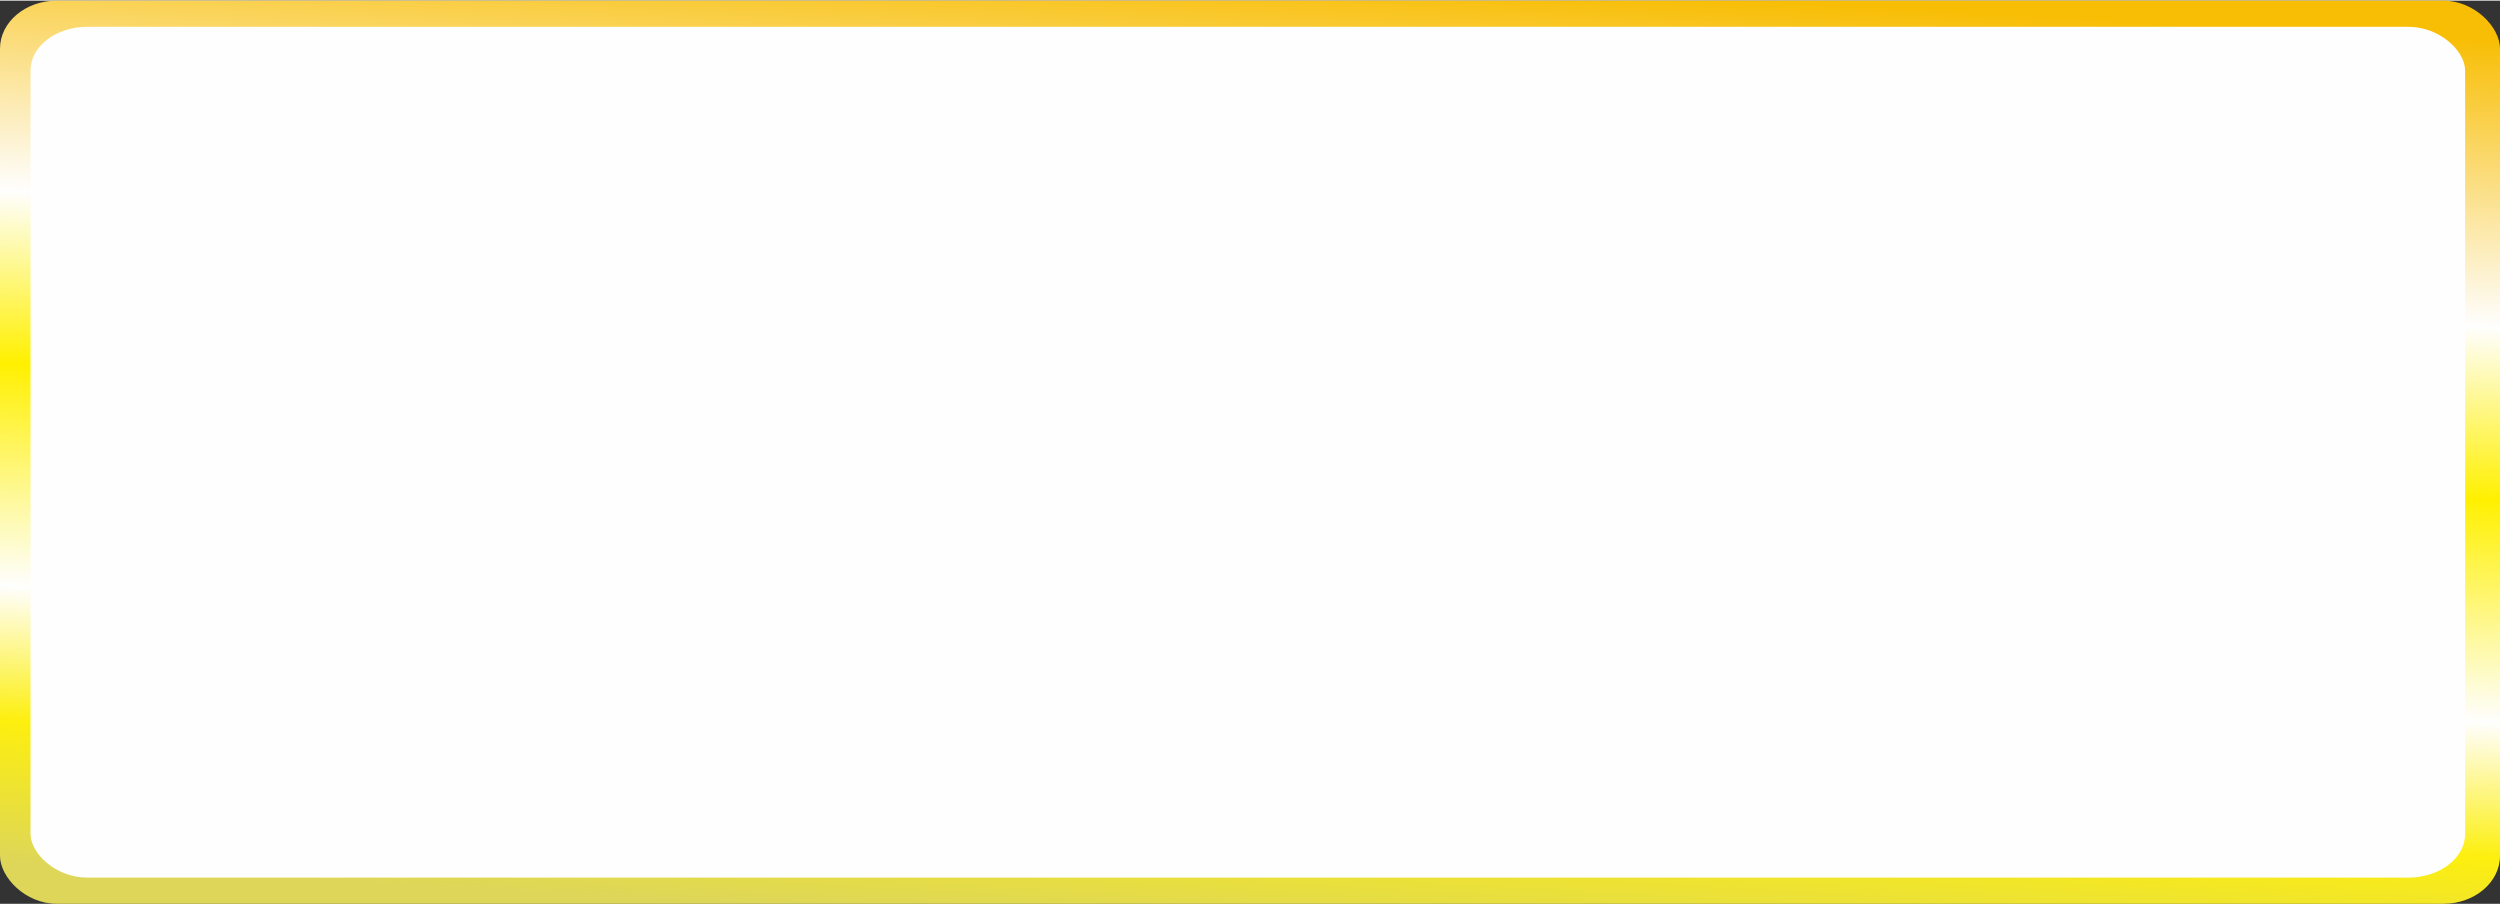 <?xml version="1.0" encoding="UTF-8" standalone="no"?>
<!-- Creator: CorelDRAW X7 -->

<svg
   xmlns:dc="http://purl.org/dc/elements/1.1/"
   xmlns:cc="http://creativecommons.org/ns#"
   xmlns:rdf="http://www.w3.org/1999/02/22-rdf-syntax-ns#"
   xmlns:svg="http://www.w3.org/2000/svg"
   xmlns="http://www.w3.org/2000/svg"
   xmlns:xlink="http://www.w3.org/1999/xlink"
   xmlns:sodipodi="http://sodipodi.sourceforge.net/DTD/sodipodi-0.dtd"
   xmlns:inkscape="http://www.inkscape.org/namespaces/inkscape"
   xml:space="preserve"
   width="29.372mm"
   height="10.626mm"
   version="1.1"
   style="shape-rendering:geometricPrecision; text-rendering:geometricPrecision; image-rendering:optimizeQuality; fill-rule:evenodd; clip-rule:evenodd"
   viewBox="0 0 573 207"
   id="svg2"
   inkscape:version="0.48.3.1 r9886"
   sodipodi:docname="806.svg"><rect x="0" y="0" width="573" height="207" fill="#333333" stroke="none"/><sodipodi:namedview
   pagecolor="#ffffff"
   bordercolor="#666666"
   borderopacity="1"
   objecttolerance="10"
   gridtolerance="10"
   guidetolerance="10"
   inkscape:pageopacity="0"
   inkscape:pageshadow="2"
   inkscape:window-width="640"
   inkscape:window-height="480"
   id="namedview27"
   showgrid="false"
   inkscape:zoom="3.8626884"
   inkscape:cx="52.036297"
   inkscape:cy="18.825592"
   inkscape:window-x="0"
   inkscape:window-y="0"
   inkscape:window-maximized="0"
   inkscape:current-layer="svg2" />
 <defs
   id="defs4">
  <style
   type="text/css"
   id="style6">
   
    .fil1 {fill:#FEFEFE}
    .fil0 {fill:url(#id0)}
   
  </style>
  <linearGradient
   id="id0"
   gradientUnits="userSpaceOnUse"
   x1="280.434"
   y1="213.22"
   x2="292.504"
   y2="-5.944">
   <stop
   offset="0"
   style="stop-opacity:1; stop-color:#DDD659"
   id="stop9" />
   <stop
   offset="0.149"
   style="stop-opacity:1; stop-color:#FDEF0E"
   id="stop11" />
   <stop
   offset="0.29"
   style="stop-opacity:1; stop-color:#FEFEFE"
   id="stop13" />
   <stop
   offset="0.522"
   style="stop-opacity:1; stop-color:#FFF000"
   id="stop15" />
   <stop
   offset="0.702"
   style="stop-opacity:1; stop-color:#FEFEFE"
   id="stop17" />
   <stop
   offset="1"
   style="stop-opacity:1; stop-color:#F8BE06"
   id="stop19" />
  </linearGradient>
 
  
  
  
 <linearGradient
   inkscape:collect="always"
   xlink:href="#id0"
   id="linearGradient3008"
   gradientUnits="userSpaceOnUse"
   x1="280.434"
   y1="213.22"
   x2="292.504"
   y2="-5.944" /></defs>
 <rect
   y="0"
   x="0"
   style="fill:url(#linearGradient3008)"
   id="rect23"
   ry="11"
   rx="13"
   height="207"
   width="573"
   class="fil0" /><g
   id="light"
   inkscape:label="#g3010"><rect
     class="fil1"
     x="7"
     y="6"
     width="558"
     height="195"
     rx="13"
     ry="10"
     id="rect25"
     style="fill:#fefefe" /></g>
</svg>